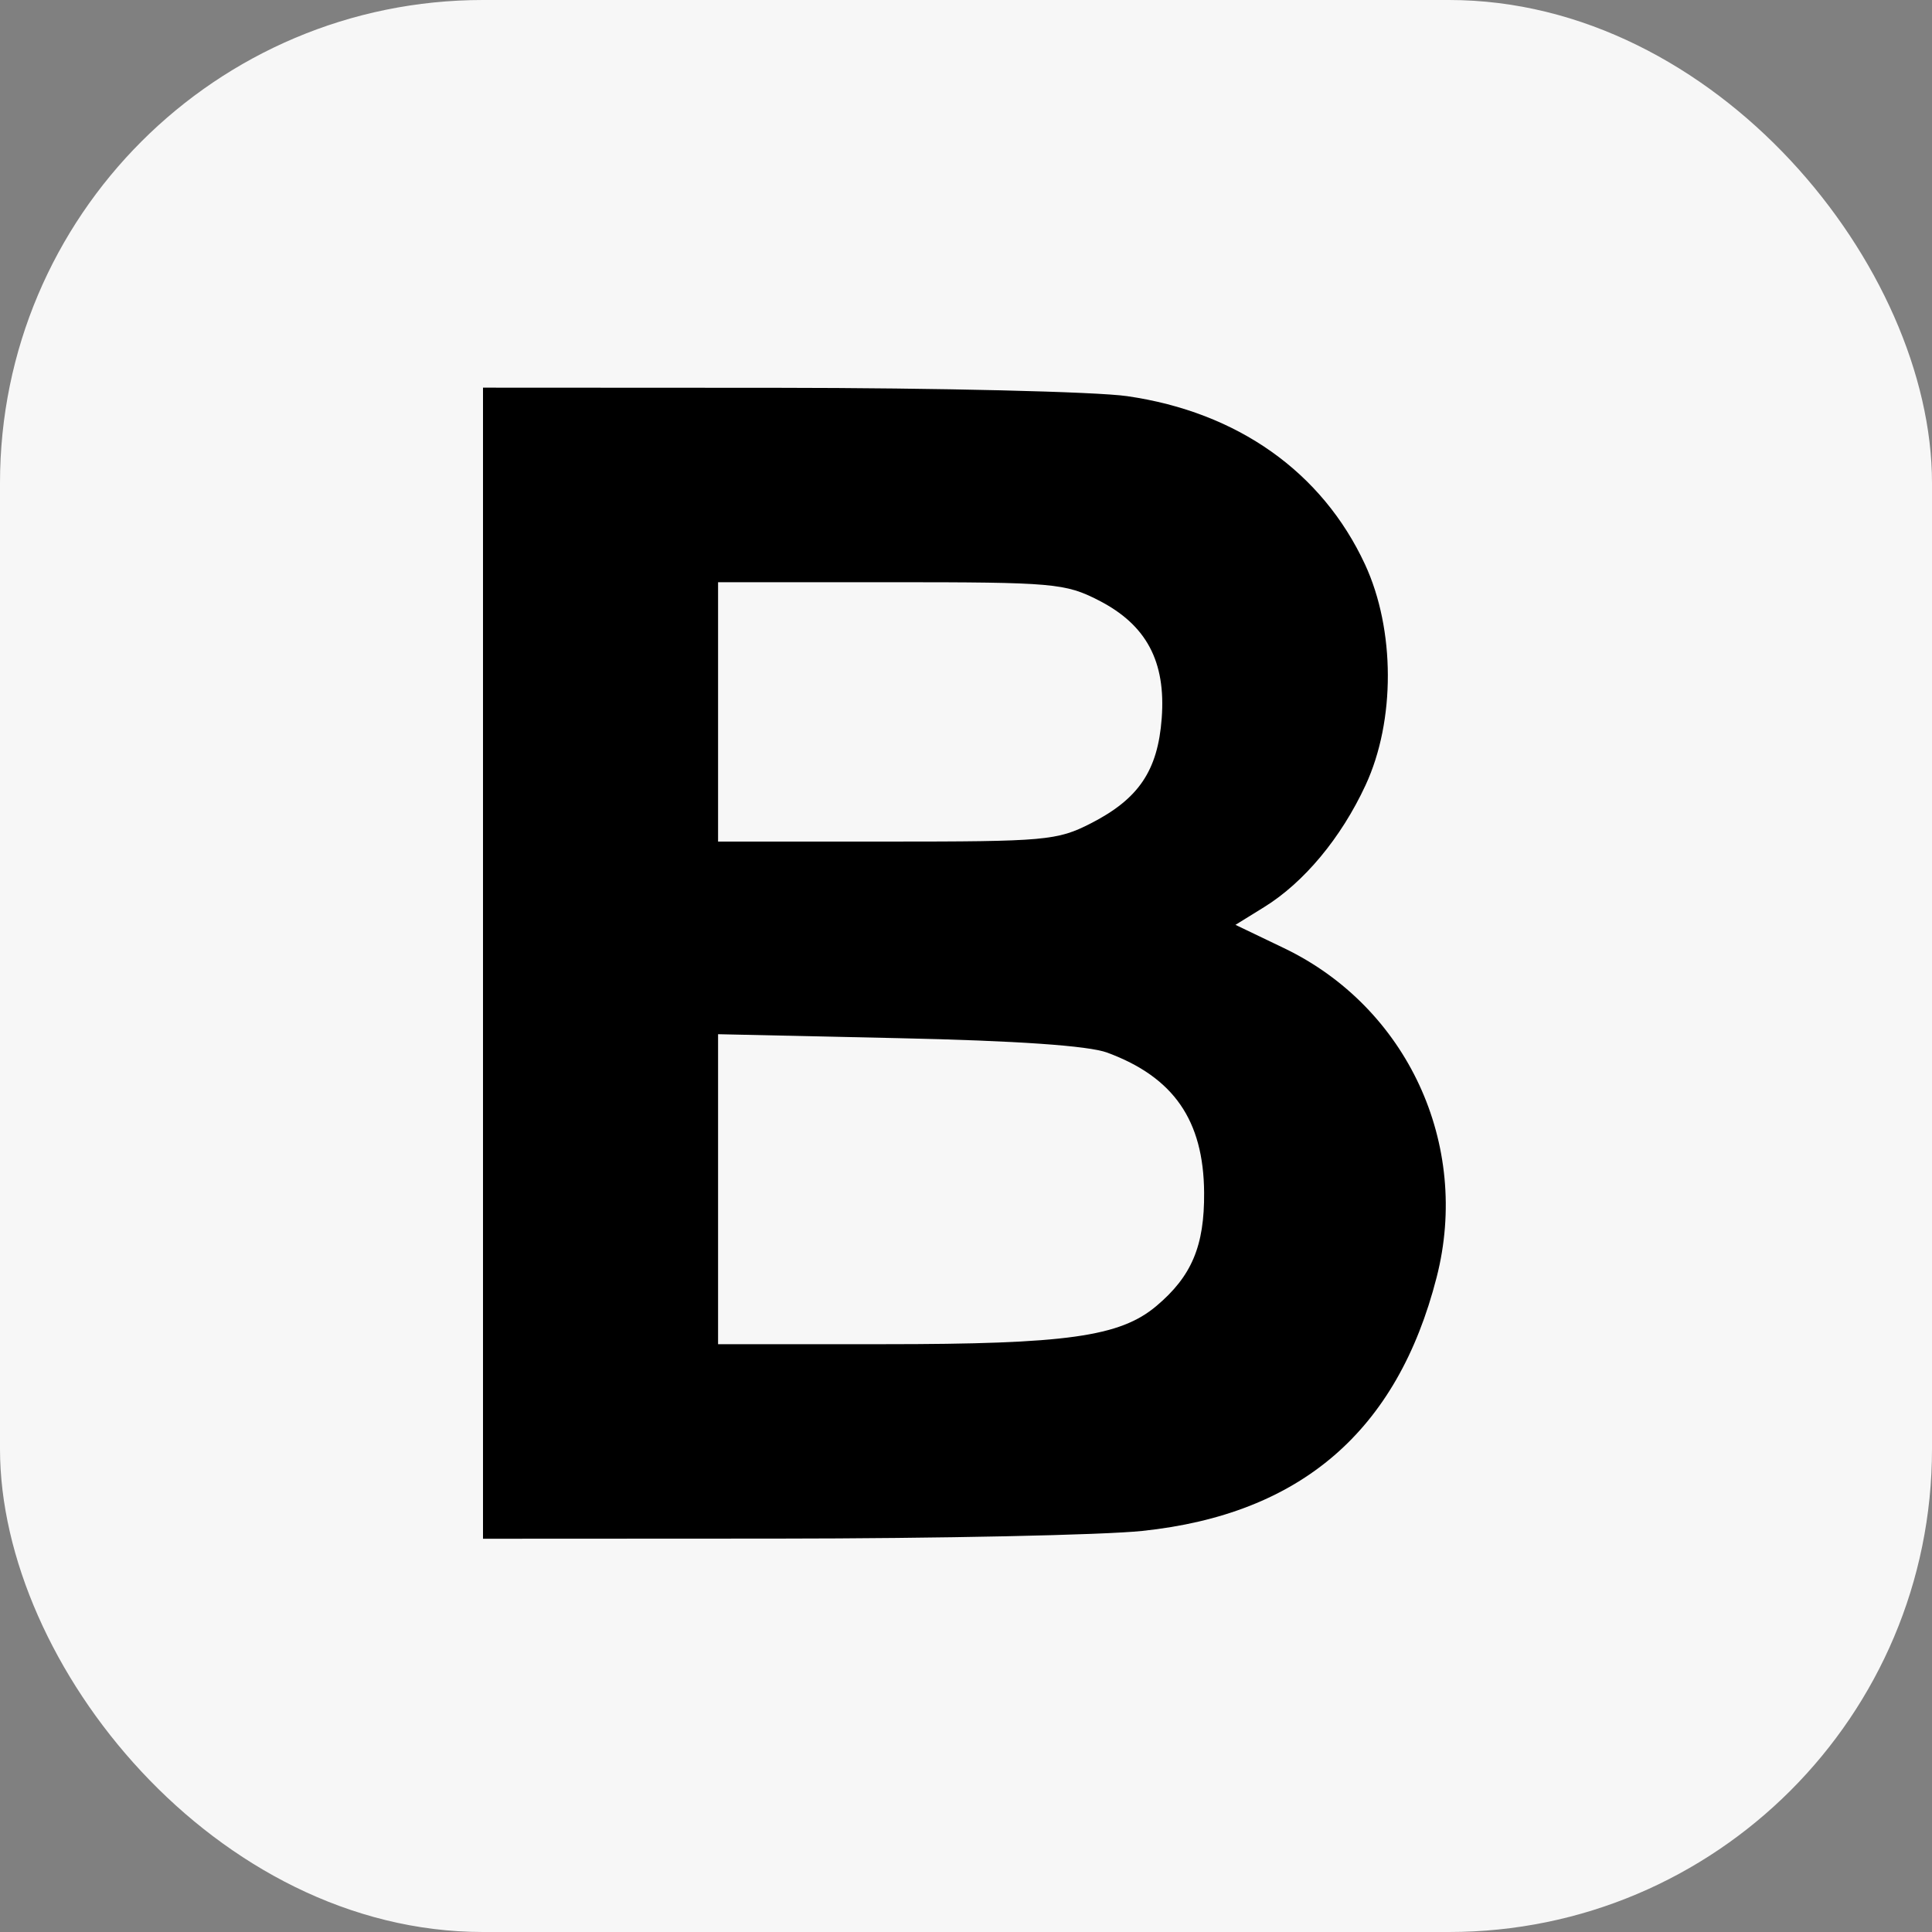<svg width="40" height="40" viewBox="0 0 40 40" fill="none" xmlns="http://www.w3.org/2000/svg">
<rect x="0" y="0" width="40" height="40" fill="#808080" stroke="none"/>
<rect width="40" height="40" rx="10" fill="#F7F7F7"/>
<g clip-path="url(#clip0_1291_2363)">
<path fill-rule="evenodd" clip-rule="evenodd" d="M10 19.942V31.858L16.084 31.855C19.43 31.853 22.835 31.782 23.651 31.696C26.931 31.351 28.929 29.629 29.744 26.445C30.45 23.692 29.134 20.855 26.586 19.631L25.579 19.148L26.169 18.783C26.997 18.272 27.766 17.348 28.272 16.257C28.892 14.922 28.887 13.036 28.261 11.685C27.373 9.772 25.62 8.531 23.337 8.202C22.694 8.109 19.43 8.031 16.084 8.029L10 8.026V19.942ZM61.032 8.403C59.645 11.919 51.958 31.729 51.958 31.787C51.958 31.831 53.098 31.846 54.492 31.82L57.026 31.774L57.979 29.173L58.932 26.571L63.737 26.527L68.542 26.482L69.004 27.702C69.258 28.372 69.712 29.563 70.013 30.348L70.56 31.774L73.191 31.82C74.703 31.847 75.797 31.802 75.764 31.715C75.732 31.632 73.594 26.268 71.013 19.795L66.32 8.026H63.75C61.241 8.026 61.177 8.035 61.032 8.403ZM78.358 16.711C78.442 25.95 78.488 26.519 79.288 28.155C80.219 30.058 82.374 31.589 84.769 32.047C86.306 32.341 90.103 32.297 91.354 31.971C94.373 31.184 96.295 29.266 96.961 26.378C97.08 25.86 97.175 22.38 97.223 16.795L97.299 8.026H94.859H92.42L92.371 16.711C92.317 26.312 92.349 26.021 91.219 27.121C90.536 27.786 89.352 28.166 87.958 28.166C85.909 28.166 84.415 27.39 83.626 25.916C83.264 25.238 83.258 25.112 83.211 16.627L83.163 8.026H80.721H78.279L78.358 16.711ZM102.308 19.929V31.858H104.741H107.175V26.907V21.956L108.476 21.957C110.229 21.958 110.937 22.186 111.854 23.045C112.284 23.447 113.826 25.57 115.315 27.809L118 31.848L120.888 31.853L123.777 31.858L122.082 29.131C118.976 24.132 118.303 23.247 116.755 22.12L115.737 21.379L116.701 21.115C118.948 20.5 120.332 19.44 121.202 17.667C121.658 16.74 121.692 16.532 121.692 14.739C121.692 13.082 121.638 12.691 121.307 11.97C120.705 10.659 120.137 9.939 119.2 9.299C117.588 8.198 117.143 8.142 109.315 8.067L102.308 8V19.929ZM126.476 19.942V31.858H135.455H144.434V29.844V27.83H137.801H131.168L131.213 24.599L131.259 21.369L137.175 21.324L143.091 21.28V19.268V17.257H137.133H131.175V14.655V12.054H137.552H143.93V10.04V8.026H135.203H126.476V19.942ZM148.629 19.942V31.858H150.81H152.99L153.033 24.031L153.077 16.204L157.86 24.024L162.643 31.844L165.035 31.851L167.427 31.858V19.942V8.026H165.246H163.066L163.023 15.978L162.979 23.929L158.112 15.978L153.245 8.027L150.937 8.026L148.629 8.026V19.942ZM34.168 20.026V31.858H42.559H50.951V29.844V27.83H44.909H38.867V18.012V8.194H36.517H34.168V20.026ZM22.749 12.431C23.736 12.937 24.14 13.695 24.052 14.872C23.971 15.955 23.576 16.54 22.584 17.047C21.888 17.403 21.643 17.424 18.356 17.424H14.867V14.739V12.054H18.44C21.815 12.054 22.053 12.075 22.749 12.431ZM115.476 12.486C116.794 13.178 117.273 14.962 116.531 16.414C115.786 17.872 114.958 18.093 110.238 18.095L107.175 18.096V15.066V12.036L110.993 12.087C114.477 12.133 114.869 12.168 115.476 12.486ZM65.364 18.077C66.206 20.328 66.895 22.235 66.895 22.315C66.895 22.394 65.46 22.459 63.706 22.459C61.952 22.459 60.517 22.403 60.517 22.334C60.514 21.978 63.623 13.751 63.719 13.858C63.782 13.927 64.522 15.826 65.364 18.077ZM22.923 21.793C24.3 22.301 24.919 23.196 24.93 24.692C24.938 25.795 24.673 26.424 23.941 27.04C23.186 27.675 22.081 27.83 18.299 27.83H14.867V24.621V21.412L18.601 21.494C21.049 21.547 22.538 21.65 22.923 21.793Z" fill="black"/>
</g>
<defs>
<clipPath id="clip0_1291_2363">
<rect width="19.972" height="24" fill="white" transform="translate(10 8)"/>
</clipPath>
</defs>
</svg>
